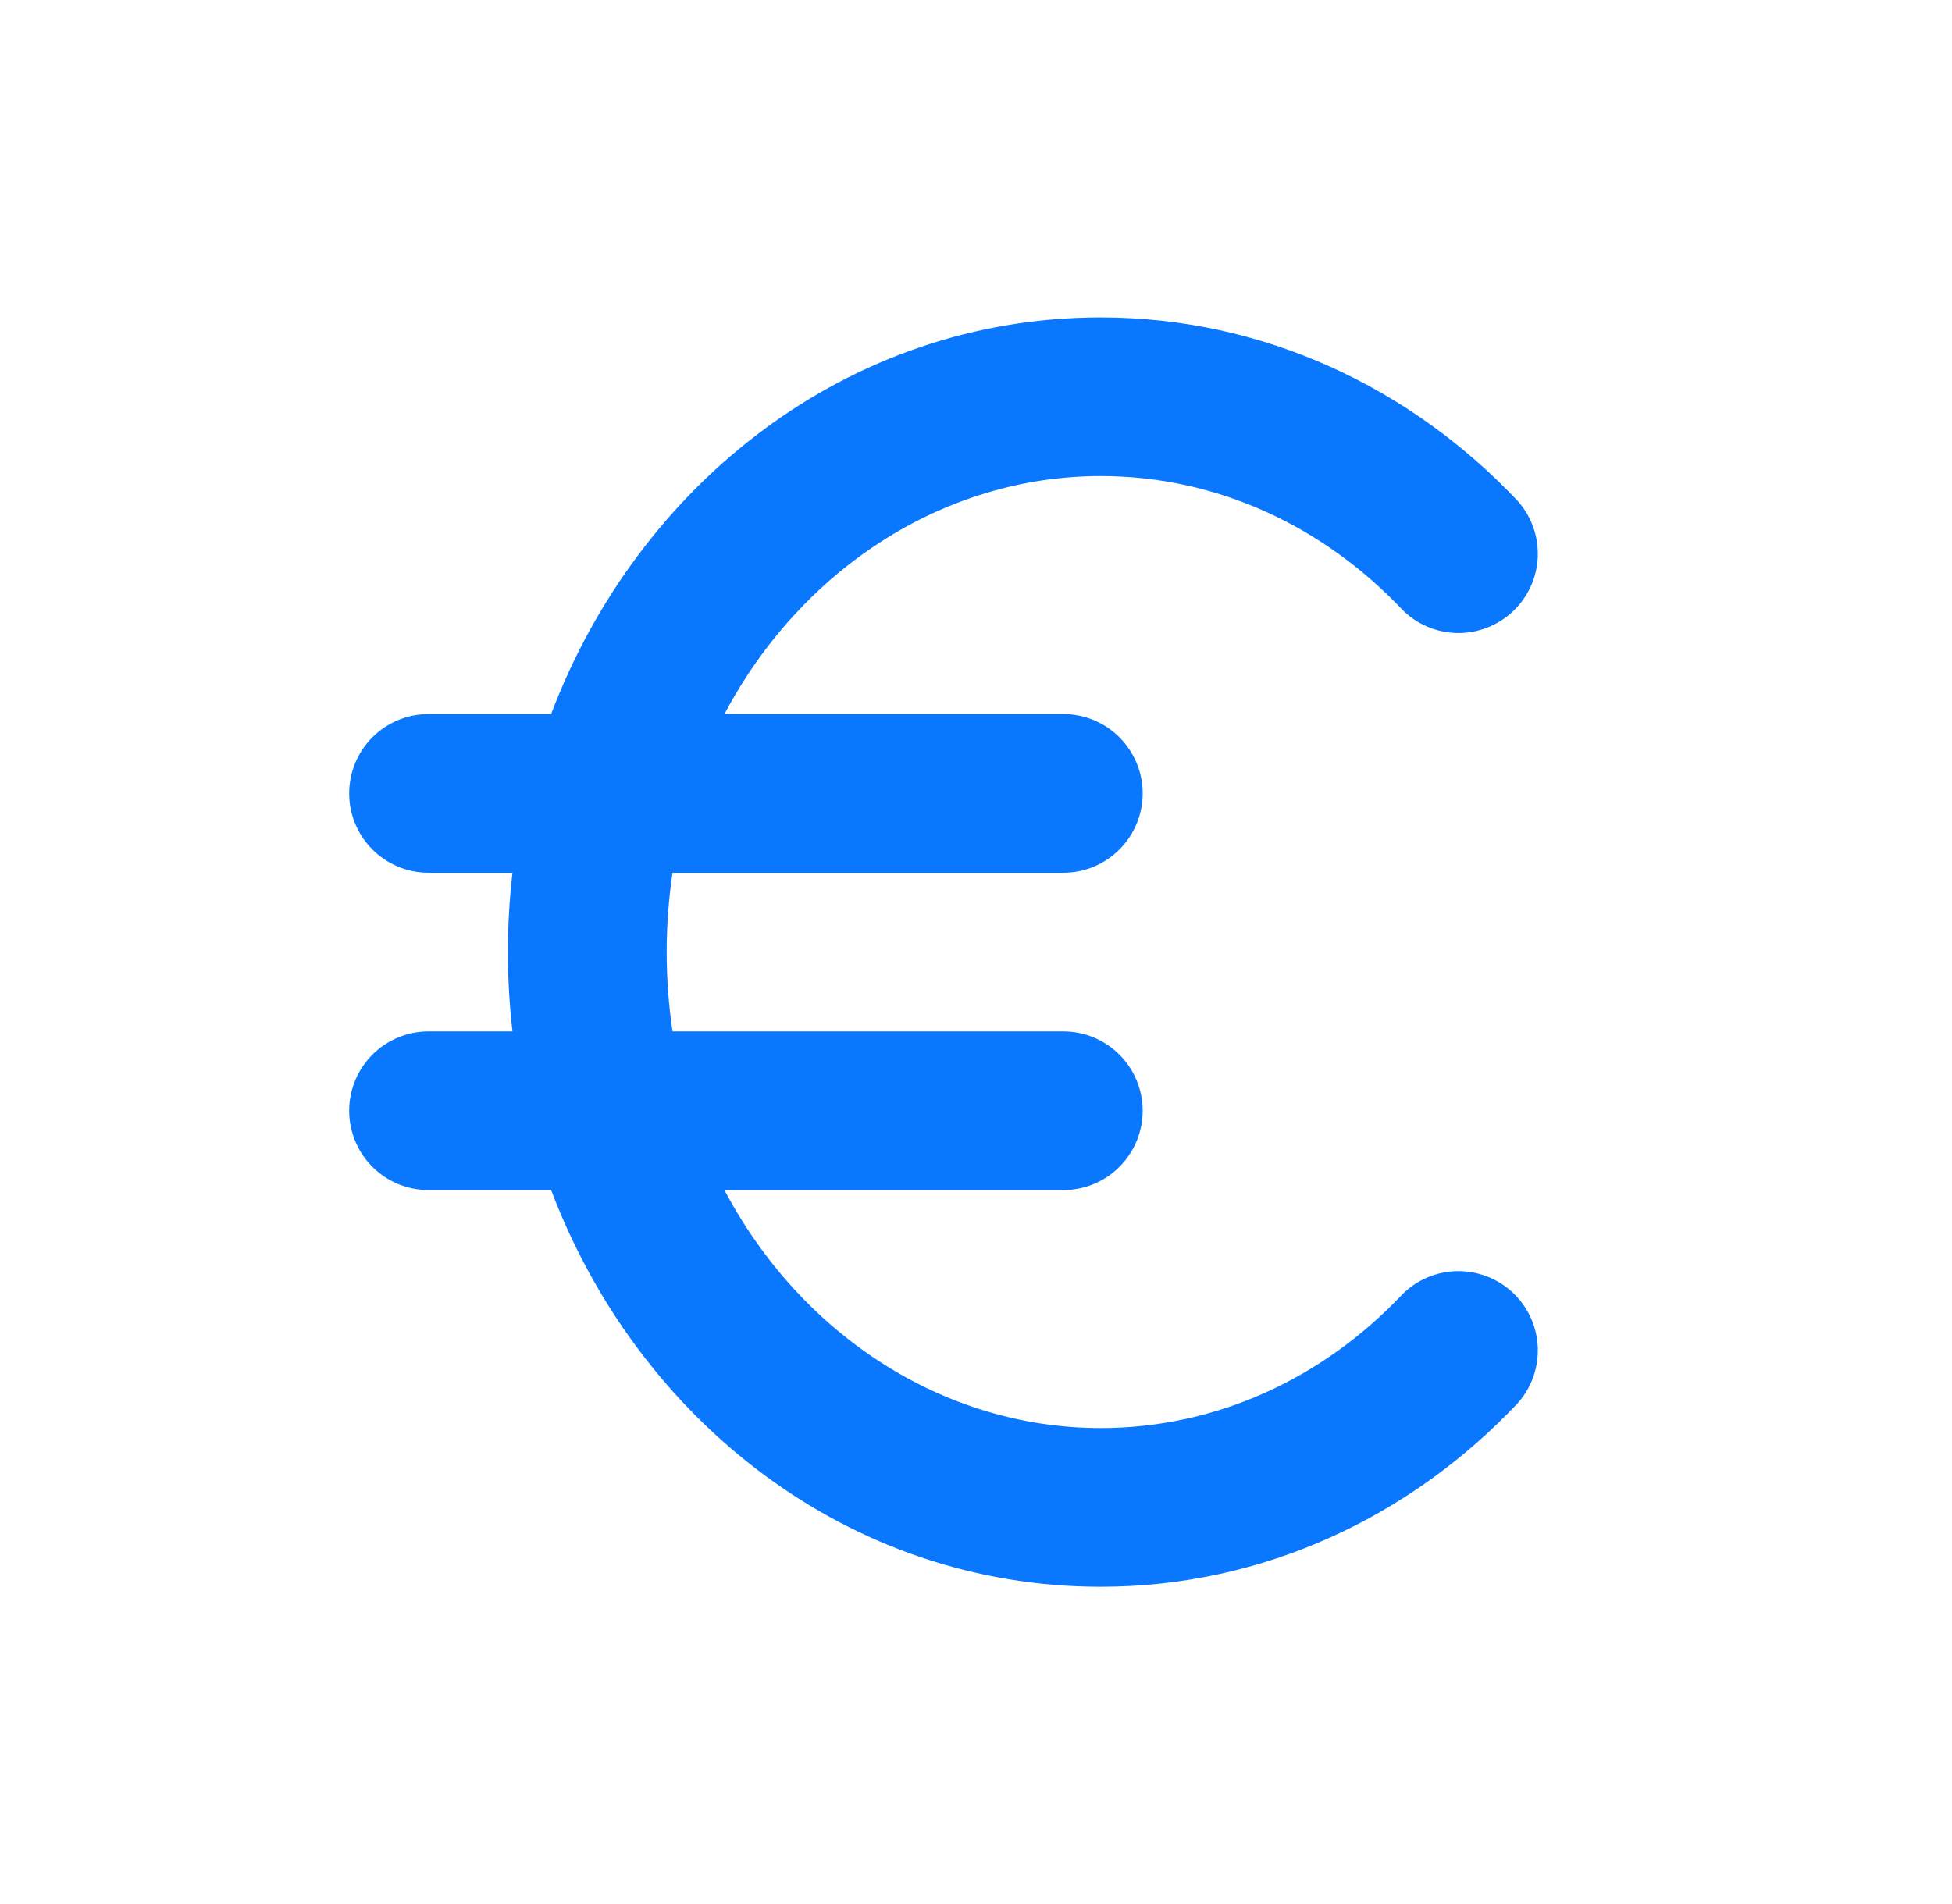 <svg width="41" height="40" viewBox="0 0 41 40" fill="none" xmlns="http://www.w3.org/2000/svg">
<g clip-path="url(#clip0_764_1321)">
<path d="M15.217 15.001C16.814 11.98 19.804 10.001 23.119 10.001C25.561 10.001 27.797 11.055 29.456 12.811C29.762 13.118 30.176 13.292 30.61 13.299C31.043 13.305 31.462 13.142 31.777 12.844C32.093 12.547 32.28 12.138 32.299 11.705C32.318 11.272 32.167 10.849 31.879 10.525C29.646 8.158 26.556 6.668 23.119 6.668C17.821 6.668 13.407 10.163 11.576 15.001H9.001C8.559 15.001 8.135 15.177 7.822 15.489C7.51 15.802 7.334 16.226 7.334 16.668C7.334 17.11 7.51 17.534 7.822 17.846C8.135 18.159 8.559 18.335 9.001 18.335H10.764C10.636 19.442 10.636 20.561 10.764 21.668H9.001C8.559 21.668 8.135 21.844 7.822 22.156C7.51 22.469 7.334 22.893 7.334 23.335C7.334 23.777 7.51 24.201 7.822 24.513C8.135 24.826 8.559 25.001 9.001 25.001H11.576C13.407 29.84 17.821 33.335 23.119 33.335C26.556 33.335 29.647 31.845 31.879 29.478C32.167 29.154 32.318 28.731 32.299 28.297C32.28 27.864 32.093 27.456 31.777 27.158C31.462 26.861 31.043 26.698 30.61 26.704C30.176 26.71 29.762 26.885 29.456 27.191C27.797 28.948 25.561 30.001 23.117 30.001C19.802 30.001 16.812 28.023 15.216 25.001H22.334C22.776 25.001 23.2 24.826 23.512 24.513C23.825 24.201 24.001 23.777 24.001 23.335C24.001 22.893 23.825 22.469 23.512 22.156C23.2 21.844 22.776 21.668 22.334 21.668H14.126C13.962 20.563 13.962 19.44 14.126 18.335H22.334C22.776 18.335 23.2 18.159 23.512 17.846C23.825 17.534 24.001 17.11 24.001 16.668C24.001 16.226 23.825 15.802 23.512 15.489C23.2 15.177 22.776 15.001 22.334 15.001H15.217Z" fill="#0A77FF"/>
</g>
<defs>
<clipPath id="clip0_764_1321">
<rect width="40" height="40" fill="white" transform="translate(0.667)"/>
</clipPath>
</defs>
</svg>
